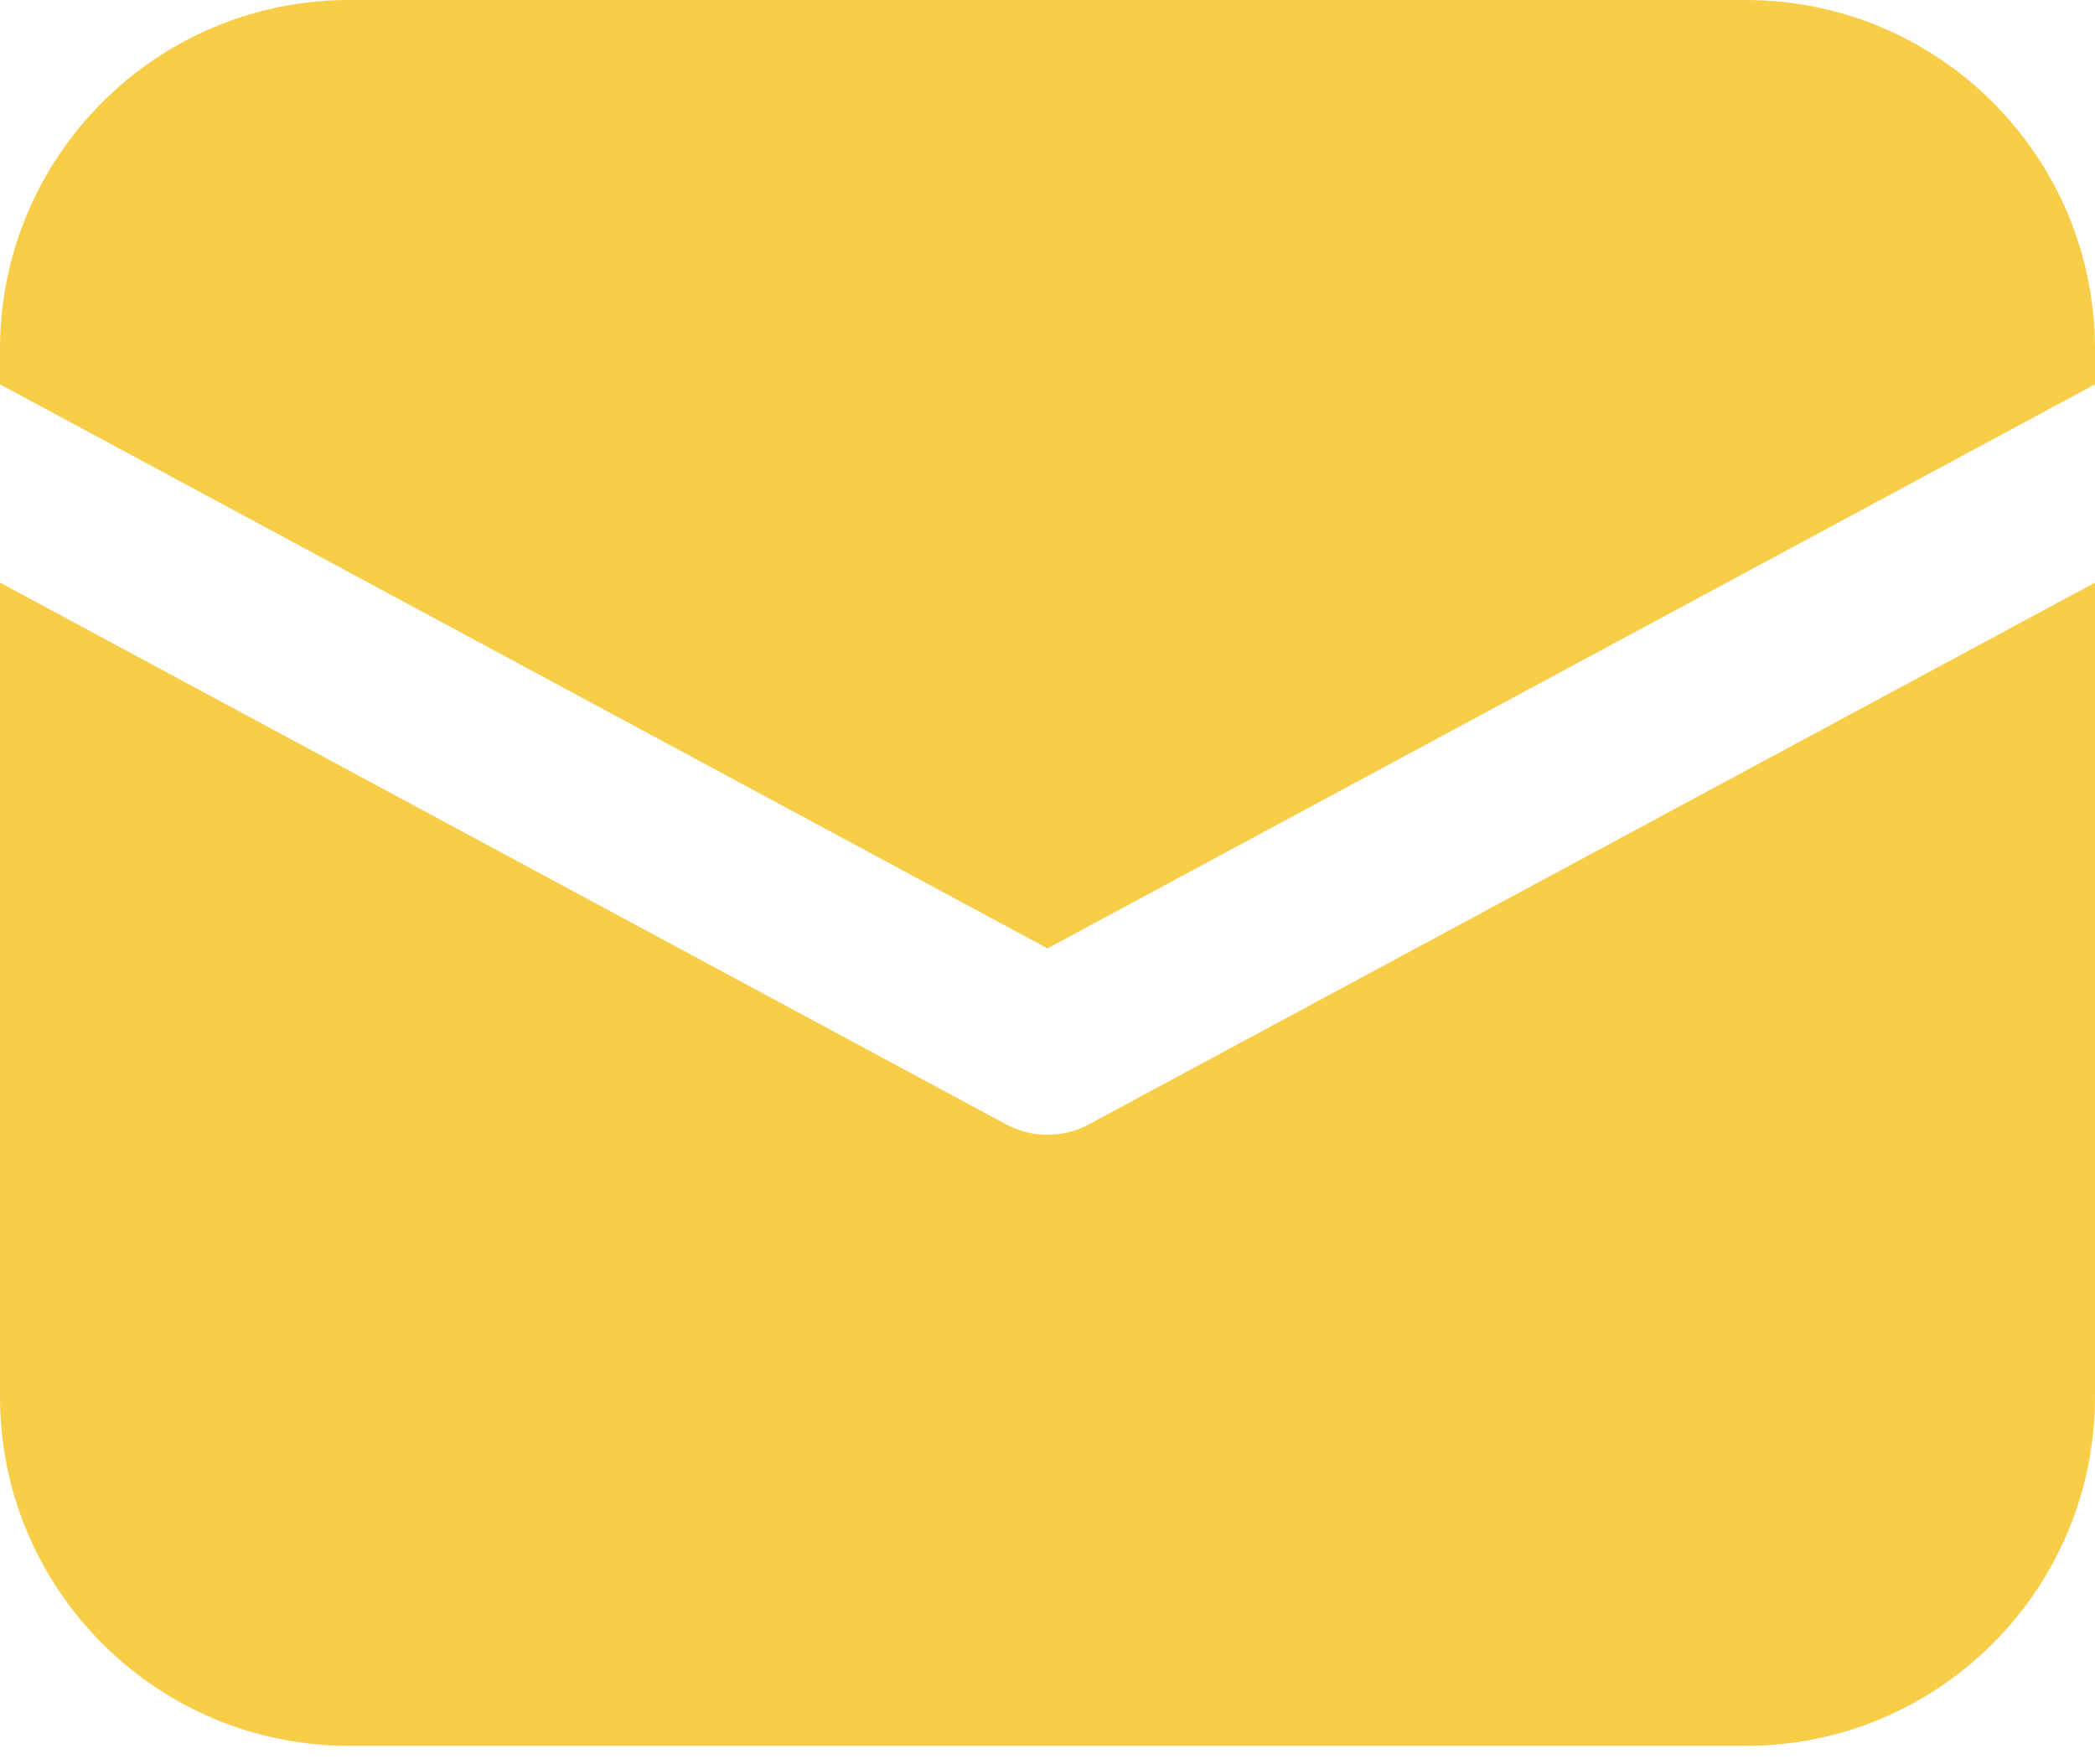 <svg width="38" height="32" viewBox="0 0 38 32" fill="none" xmlns="http://www.w3.org/2000/svg">
<path d="M6.333 0C2.836 0 0 2.836 0 6.333V6.971L19 17.202L38 6.971V6.333C38 2.836 35.165 0 31.667 0H6.333Z" fill="#F8CD48"/>
<path d="M38 10.568L19.751 20.394C19.282 20.646 18.718 20.646 18.25 20.394L0 10.567V25.333C0 28.831 2.836 31.667 6.333 31.667H31.667C35.165 31.667 38 28.831 38 25.333V10.568Z" fill="#F8CD48"/>
</svg>
